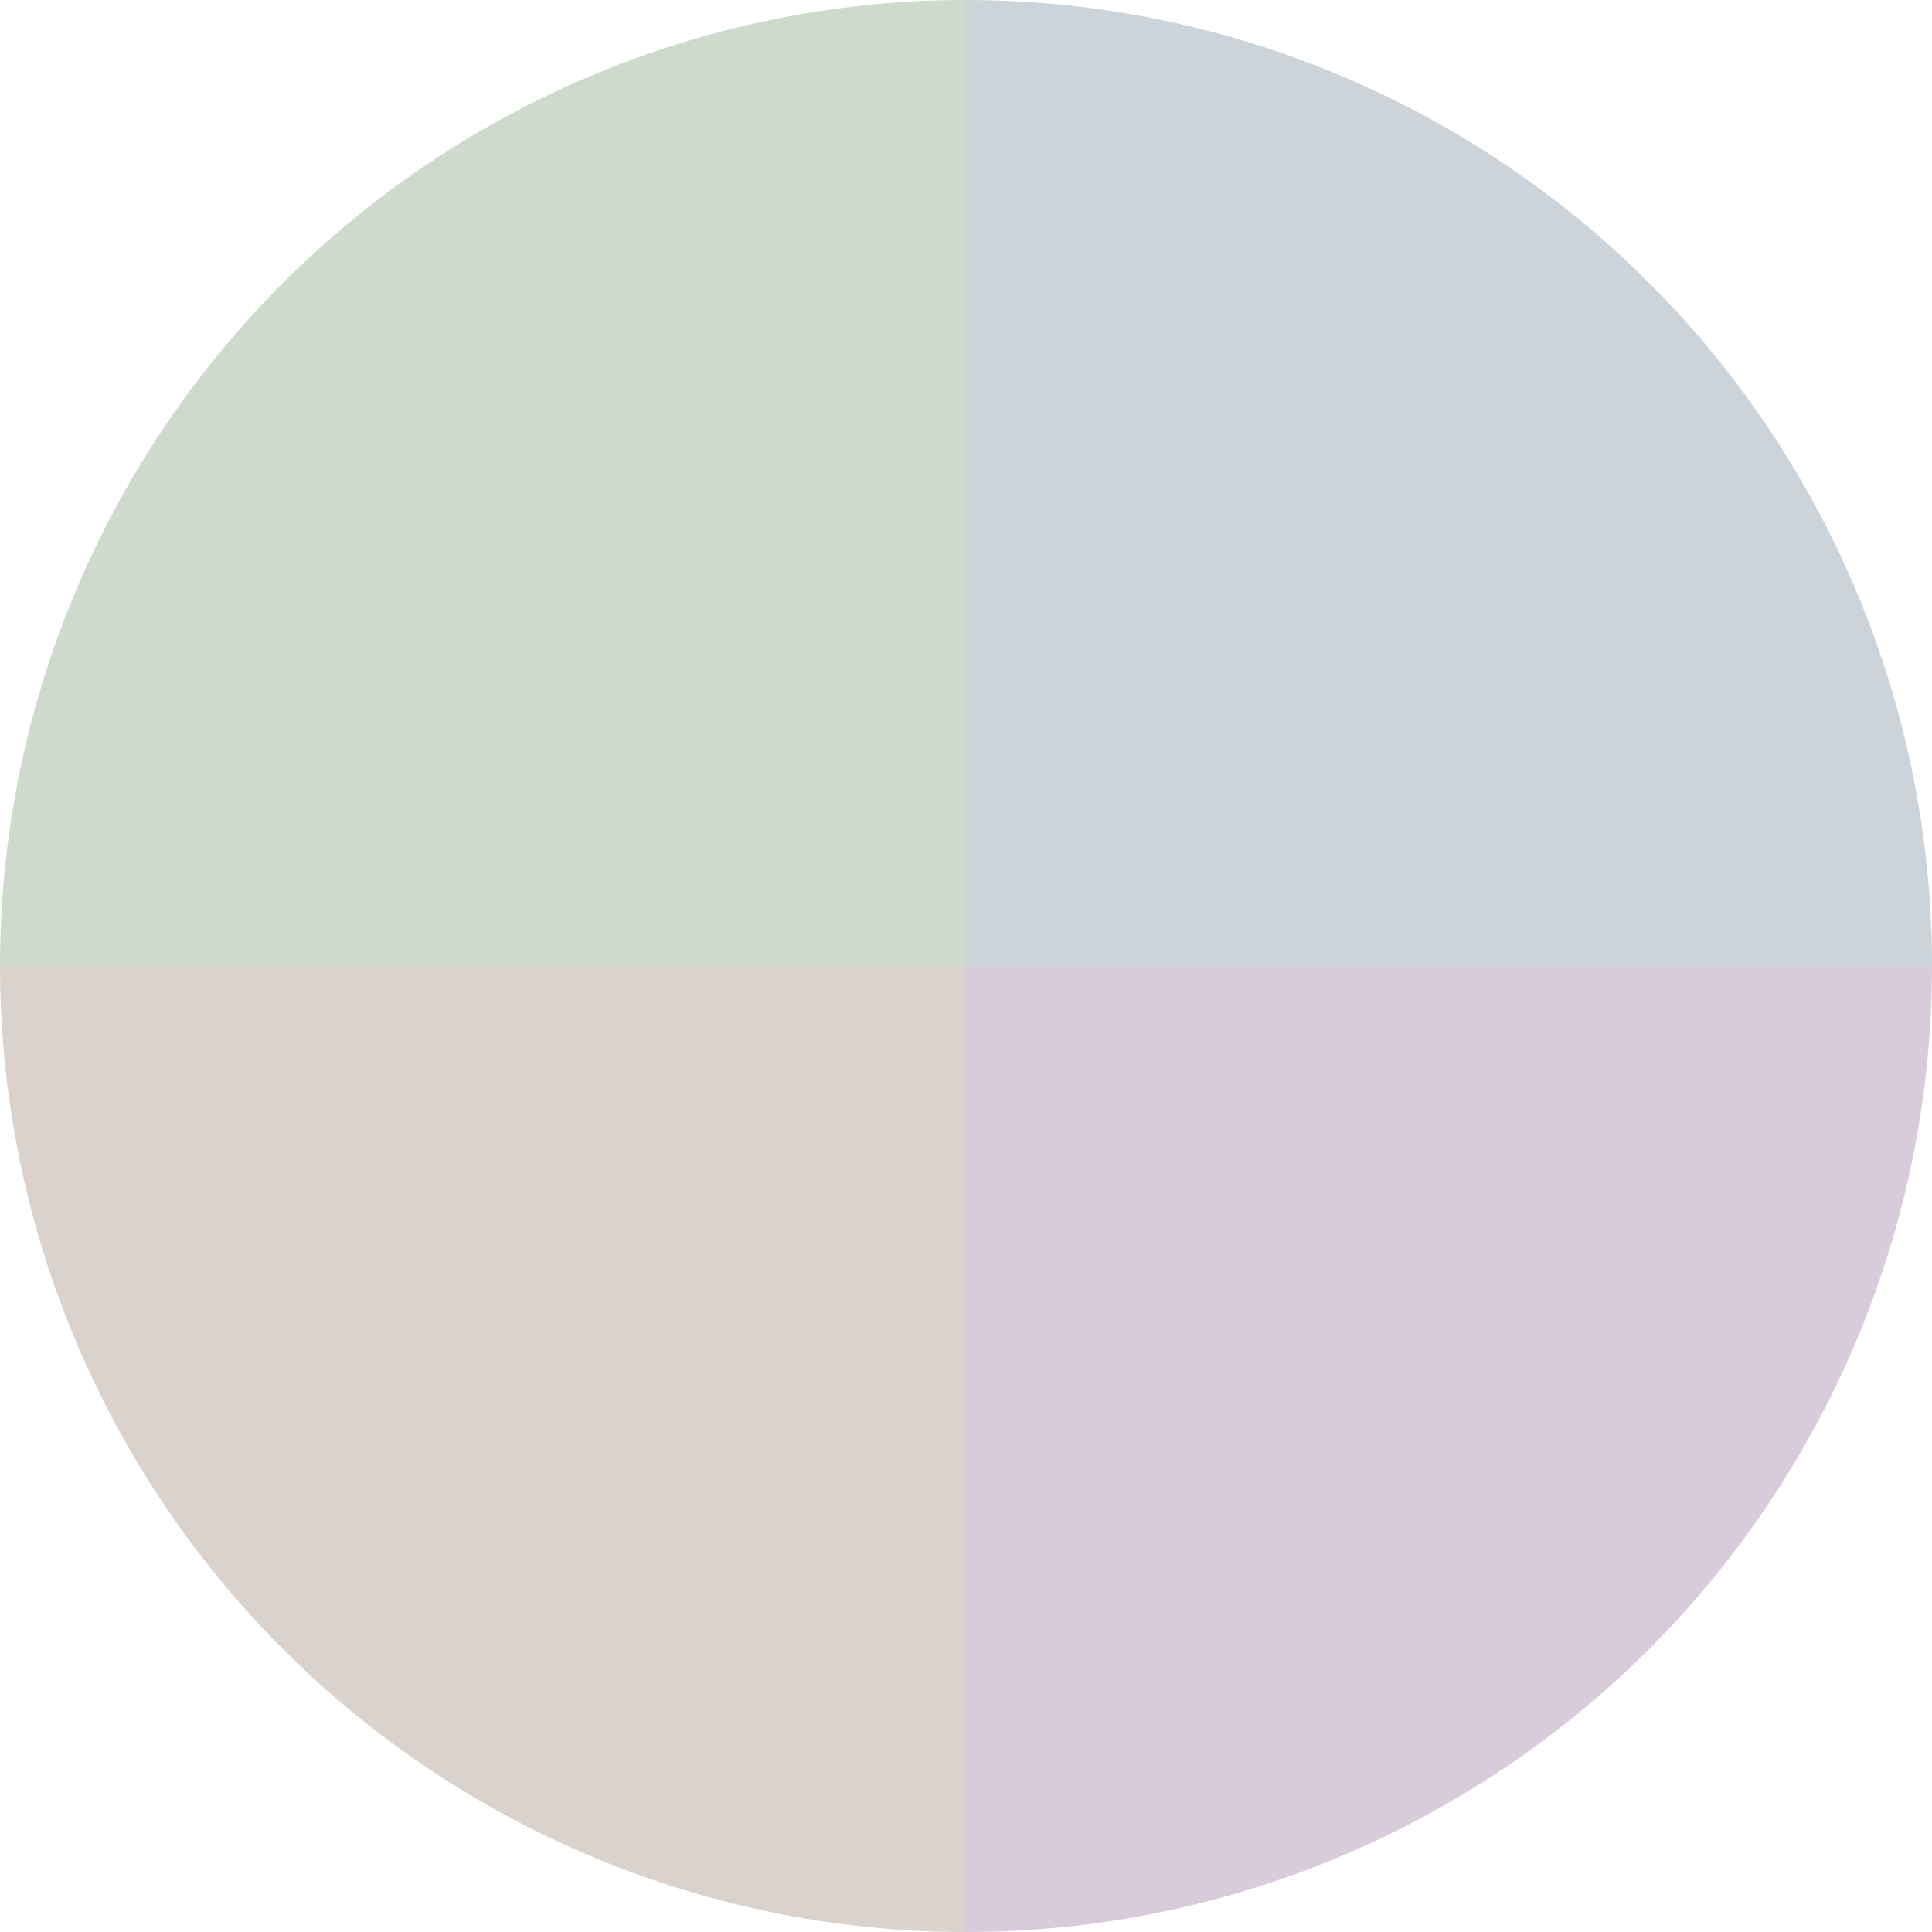 <?xml version="1.0" standalone="no"?>
<svg width="500" height="500" viewBox="-1 -1 2 2" xmlns="http://www.w3.org/2000/svg">
        <path d="M 0 -1 
             A 1,1 0 0,1 1 0             L 0,0
             z" fill="#ccd4da" />
            <path d="M 1 0 
             A 1,1 0 0,1 0 1             L 0,0
             z" fill="#d9ccda" />
            <path d="M 0 1 
             A 1,1 0 0,1 -1 0             L 0,0
             z" fill="#dad2cc" />
            <path d="M -1 0 
             A 1,1 0 0,1 -0 -1             L 0,0
             z" fill="#cddacc" />
    </svg>

